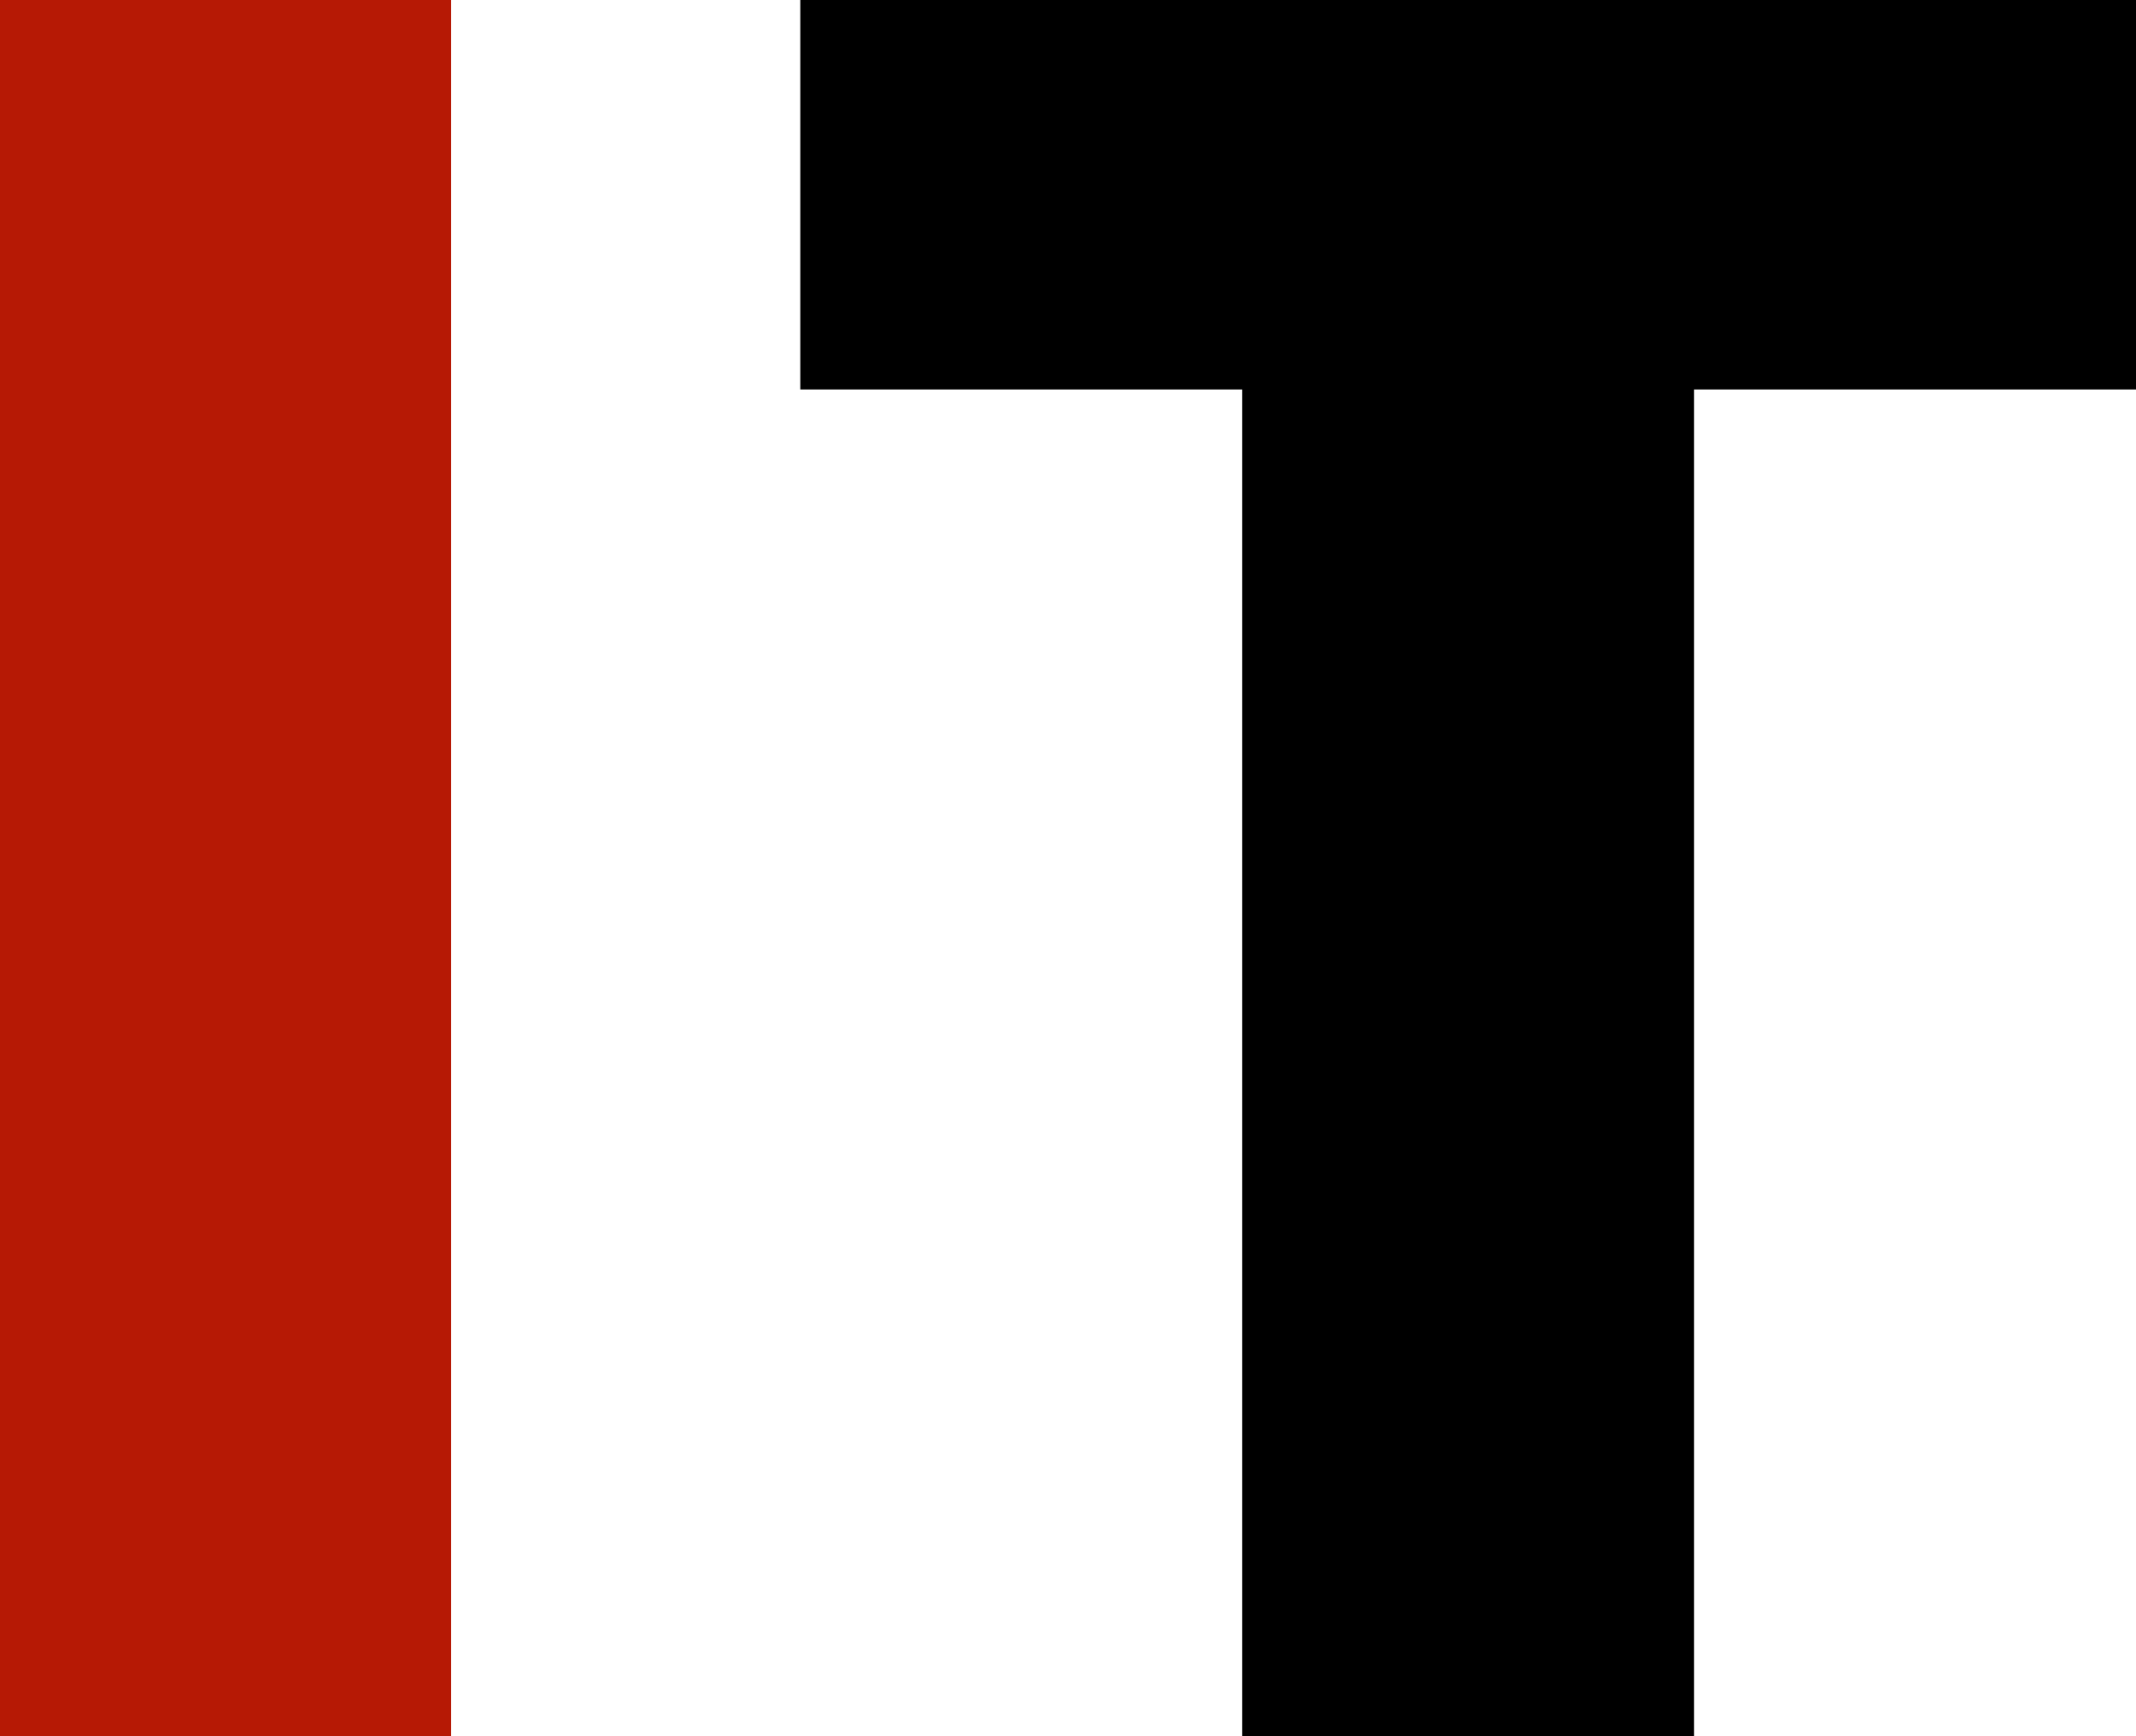 <?xml version="1.0" encoding="UTF-8"?>
<svg xmlns="http://www.w3.org/2000/svg" version="1.1" viewBox="0 0 301.6 245.2">
  <defs>
    <style>
      .cls-1 {
        fill: #b61905;
      }
    </style>
  </defs>
  <!-- Generator: Adobe Illustrator 28.7.7, SVG Export Plug-In . SVG Version: 1.2.0 Build 194)  -->
  <g>
    <g id="Layer_1">
      <rect class="cls-1" y="0" width="63.7" height="245.2"/>
      <polygon points="301.6 55 239.2 55 239.2 245.2 175.4 245.2 175.4 55 113 55 113 0 301.6 0 301.6 55"/>
    </g>
  </g>
</svg>